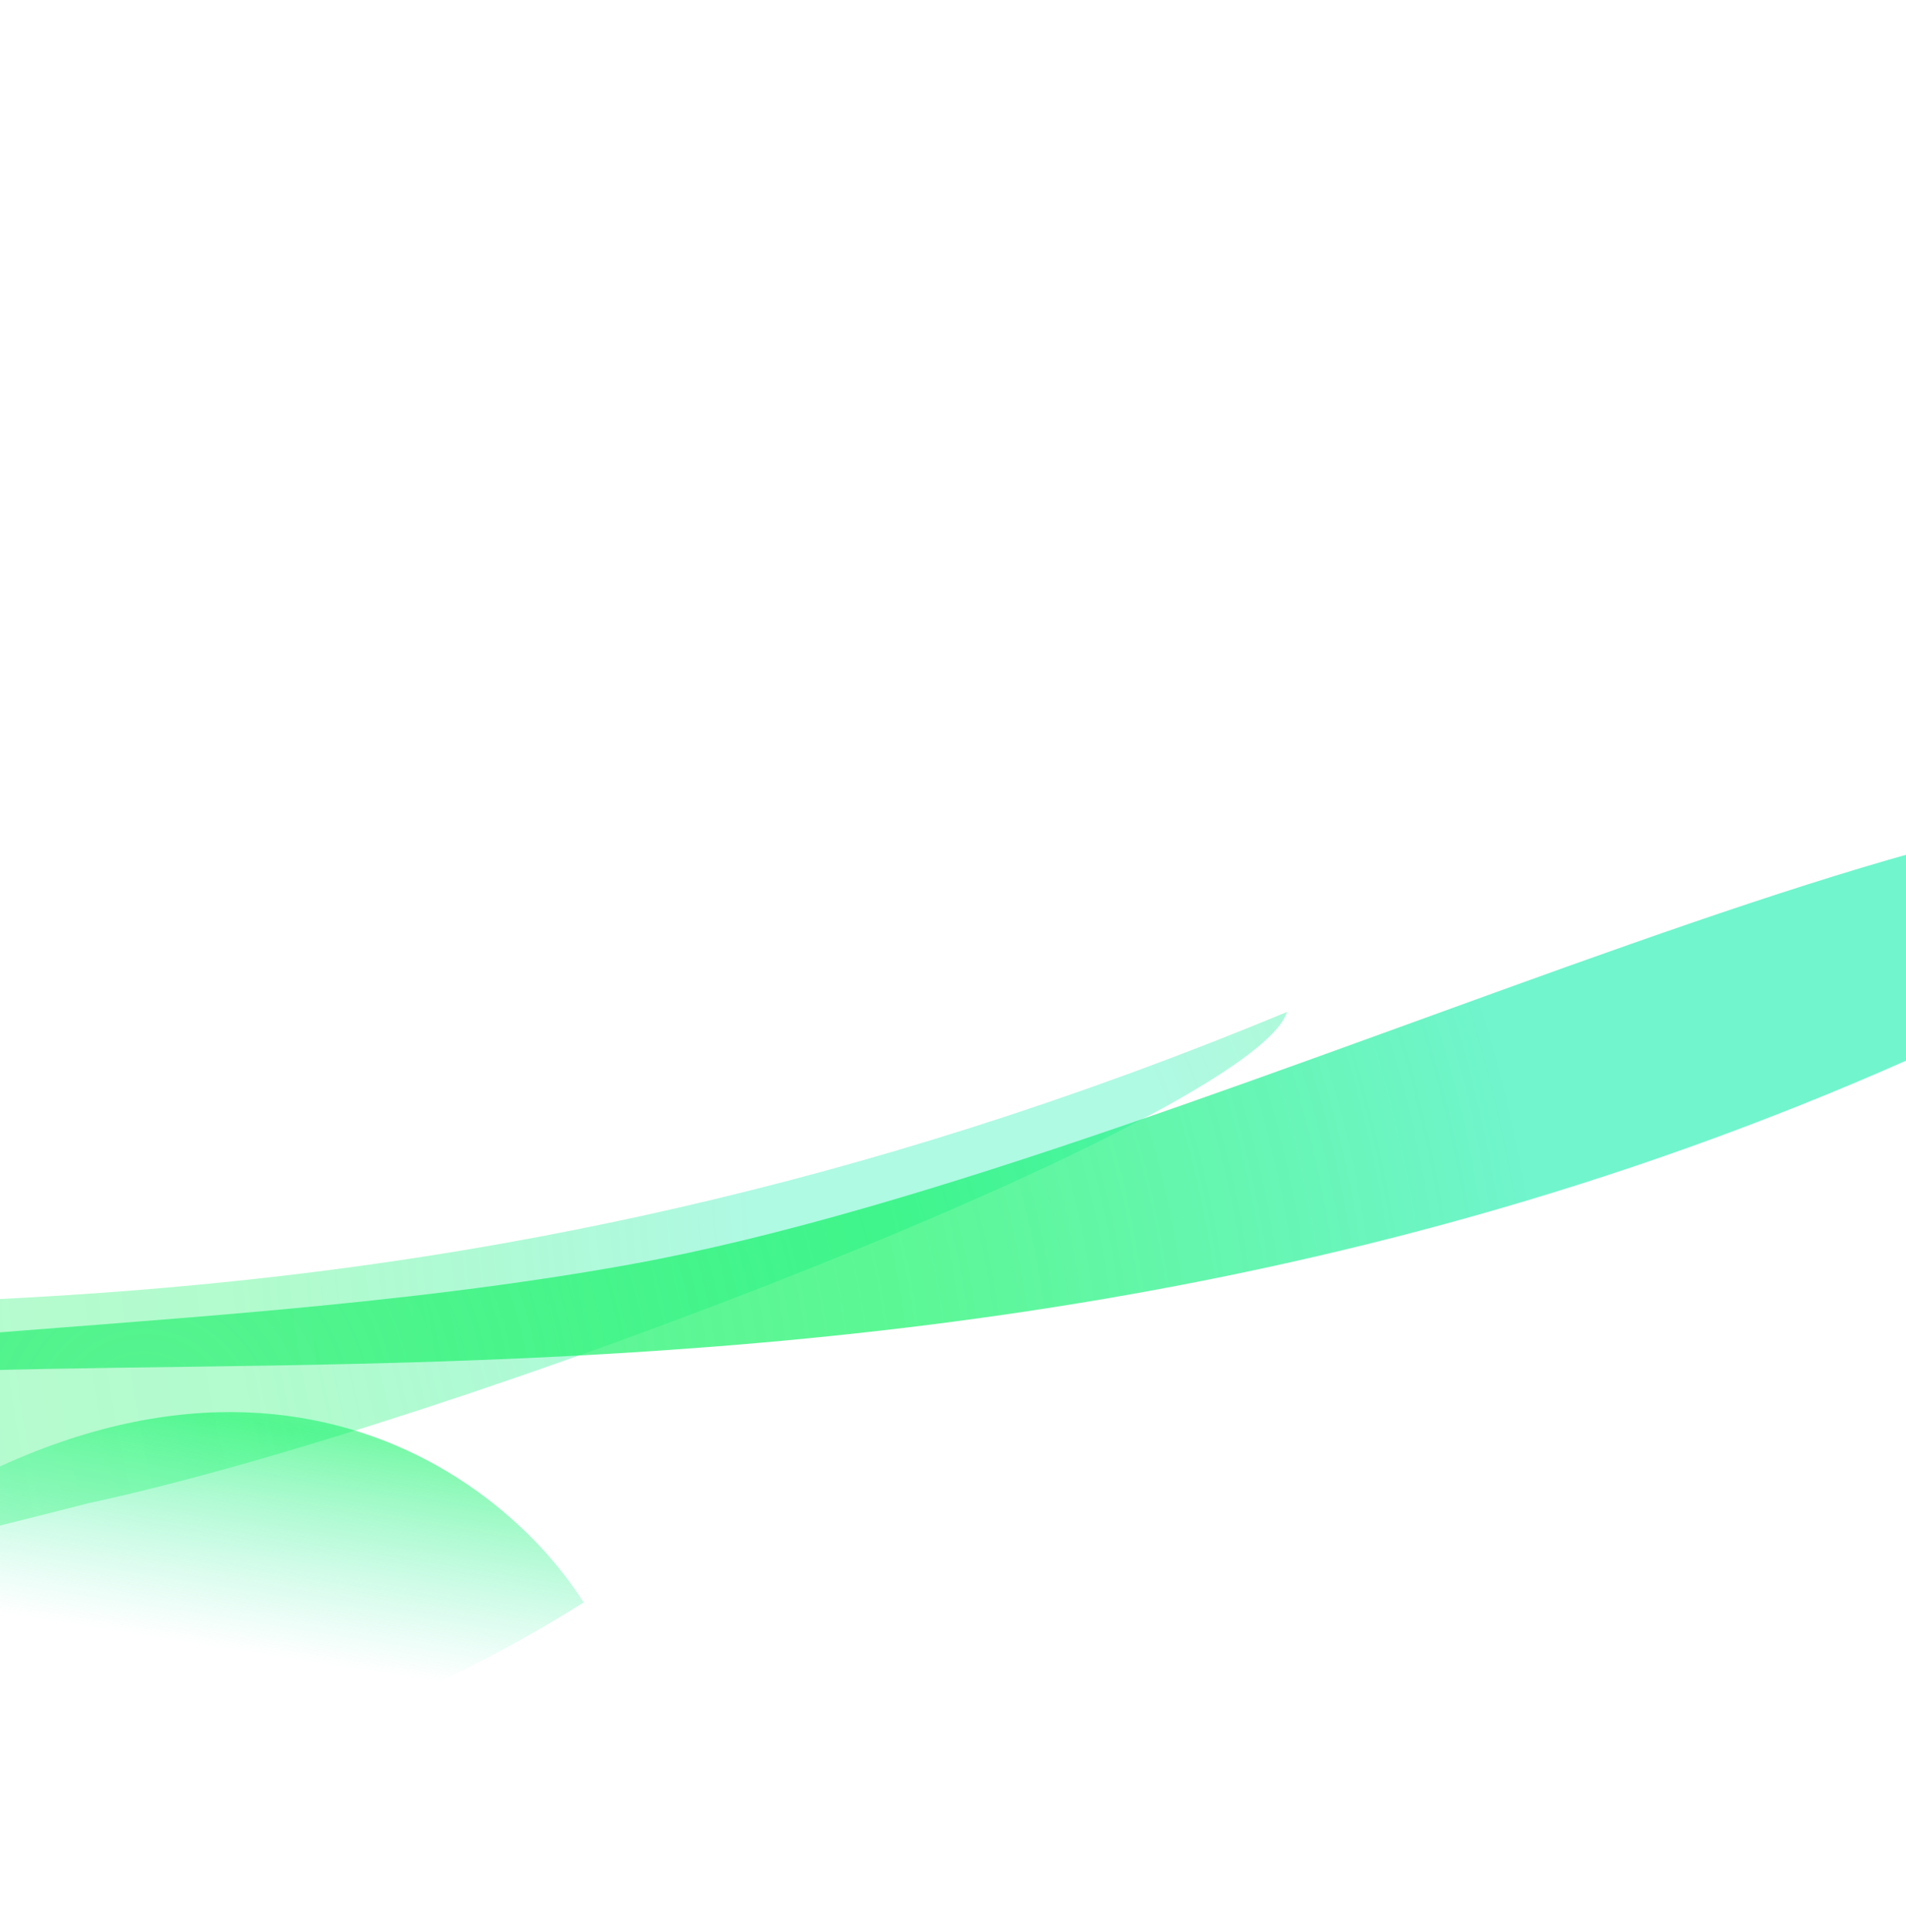 <svg width="1440" height="1459" viewBox="0 0 1440 1459" fill="none" xmlns="http://www.w3.org/2000/svg">
<g filter="url(#filter0_f_2639_4014)">
<path d="M-178.076 1225.59C-114.245 1309.89 98.925 1424.83 440.954 1210.17C370.158 1098.32 147.237 944.813 -178.076 1225.59Z" fill="url(#paint0_linear_2639_4014)" fill-opacity="0.6"/>
</g>
<g opacity="0.8" filter="url(#filter1_f_2639_4014)">
<path d="M972.372 764.18C310.955 1038.53 -163.033 967.576 -416.4 997.318C-350.316 1131.01 -774.608 1350.88 67.035 1135.15C341.546 1076.28 947.193 843.568 972.372 764.18Z" fill="url(#paint1_radial_2639_4014)" fill-opacity="0.7"/>
</g>
<g filter="url(#filter2_f_2639_4014)">
<path d="M-317.789 1083.24C-60.77 944.593 835.731 1204.83 1737.1 643.752C1626.29 494.372 920.376 874.131 477.354 954.633C122.937 1019.03 -298.038 994.83 -317.789 1083.24Z" fill="url(#paint2_radial_2639_4014)"/>
</g>
<defs>
<filter id="filter0_f_2639_4014" x="-487.751" y="756.697" width="1238.38" height="885.89" filterUnits="userSpaceOnUse" color-interpolation-filters="sRGB">
<feFlood flood-opacity="0" result="BackgroundImageFix"/>
<feBlend mode="normal" in="SourceGraphic" in2="BackgroundImageFix" result="shape"/>
<feGaussianBlur stdDeviation="154.837" result="effect1_foregroundBlur_2639_4014"/>
</filter>
<filter id="filter1_f_2639_4014" x="-585.953" y="644.18" width="1678.32" height="701.607" filterUnits="userSpaceOnUse" color-interpolation-filters="sRGB">
<feFlood flood-opacity="0" result="BackgroundImageFix"/>
<feBlend mode="normal" in="SourceGraphic" in2="BackgroundImageFix" result="shape"/>
<feGaussianBlur stdDeviation="60" result="effect1_foregroundBlur_2639_4014"/>
</filter>
<filter id="filter2_f_2639_4014" x="-418.224" y="508.857" width="2255.76" height="674.822" filterUnits="userSpaceOnUse" color-interpolation-filters="sRGB">
<feFlood flood-opacity="0" result="BackgroundImageFix"/>
<feBlend mode="normal" in="SourceGraphic" in2="BackgroundImageFix" result="shape"/>
<feGaussianBlur stdDeviation="50.218" result="effect1_foregroundBlur_2639_4014"/>
</filter>
<linearGradient id="paint0_linear_2639_4014" x1="116.844" y1="902.445" x2="21.88" y2="1504.5" gradientUnits="userSpaceOnUse">
<stop stop-color="#41F182" stop-opacity="0.3"/>
<stop offset="0.258" stop-color="#04F35C" stop-opacity="0.9"/>
<stop offset="0.542" stop-color="#41F1BC" stop-opacity="0"/>
</linearGradient>
<radialGradient id="paint1_radial_2639_4014" cx="0" cy="0" r="1" gradientUnits="userSpaceOnUse" gradientTransform="translate(726.036 903.473) rotate(179.538) scale(1208.66 1437.15)">
<stop offset="0.135" stop-color="#41F1BC" stop-opacity="0.75"/>
<stop offset="0.459" stop-color="#04F35C" stop-opacity="0.55"/>
<stop offset="1" stop-color="#41F182" stop-opacity="0.6"/>
</radialGradient>
<radialGradient id="paint2_radial_2639_4014" cx="0" cy="0" r="1" gradientUnits="userSpaceOnUse" gradientTransform="translate(106.781 1078.05) rotate(-9.893) scale(1068.24 1068.24)">
<stop stop-color="#41F182" stop-opacity="0.8"/>
<stop offset="0.541" stop-color="#04F35C" stop-opacity="0.65"/>
<stop offset="1" stop-color="#41F1BC" stop-opacity="0.75"/>
</radialGradient>
</defs>
</svg>
